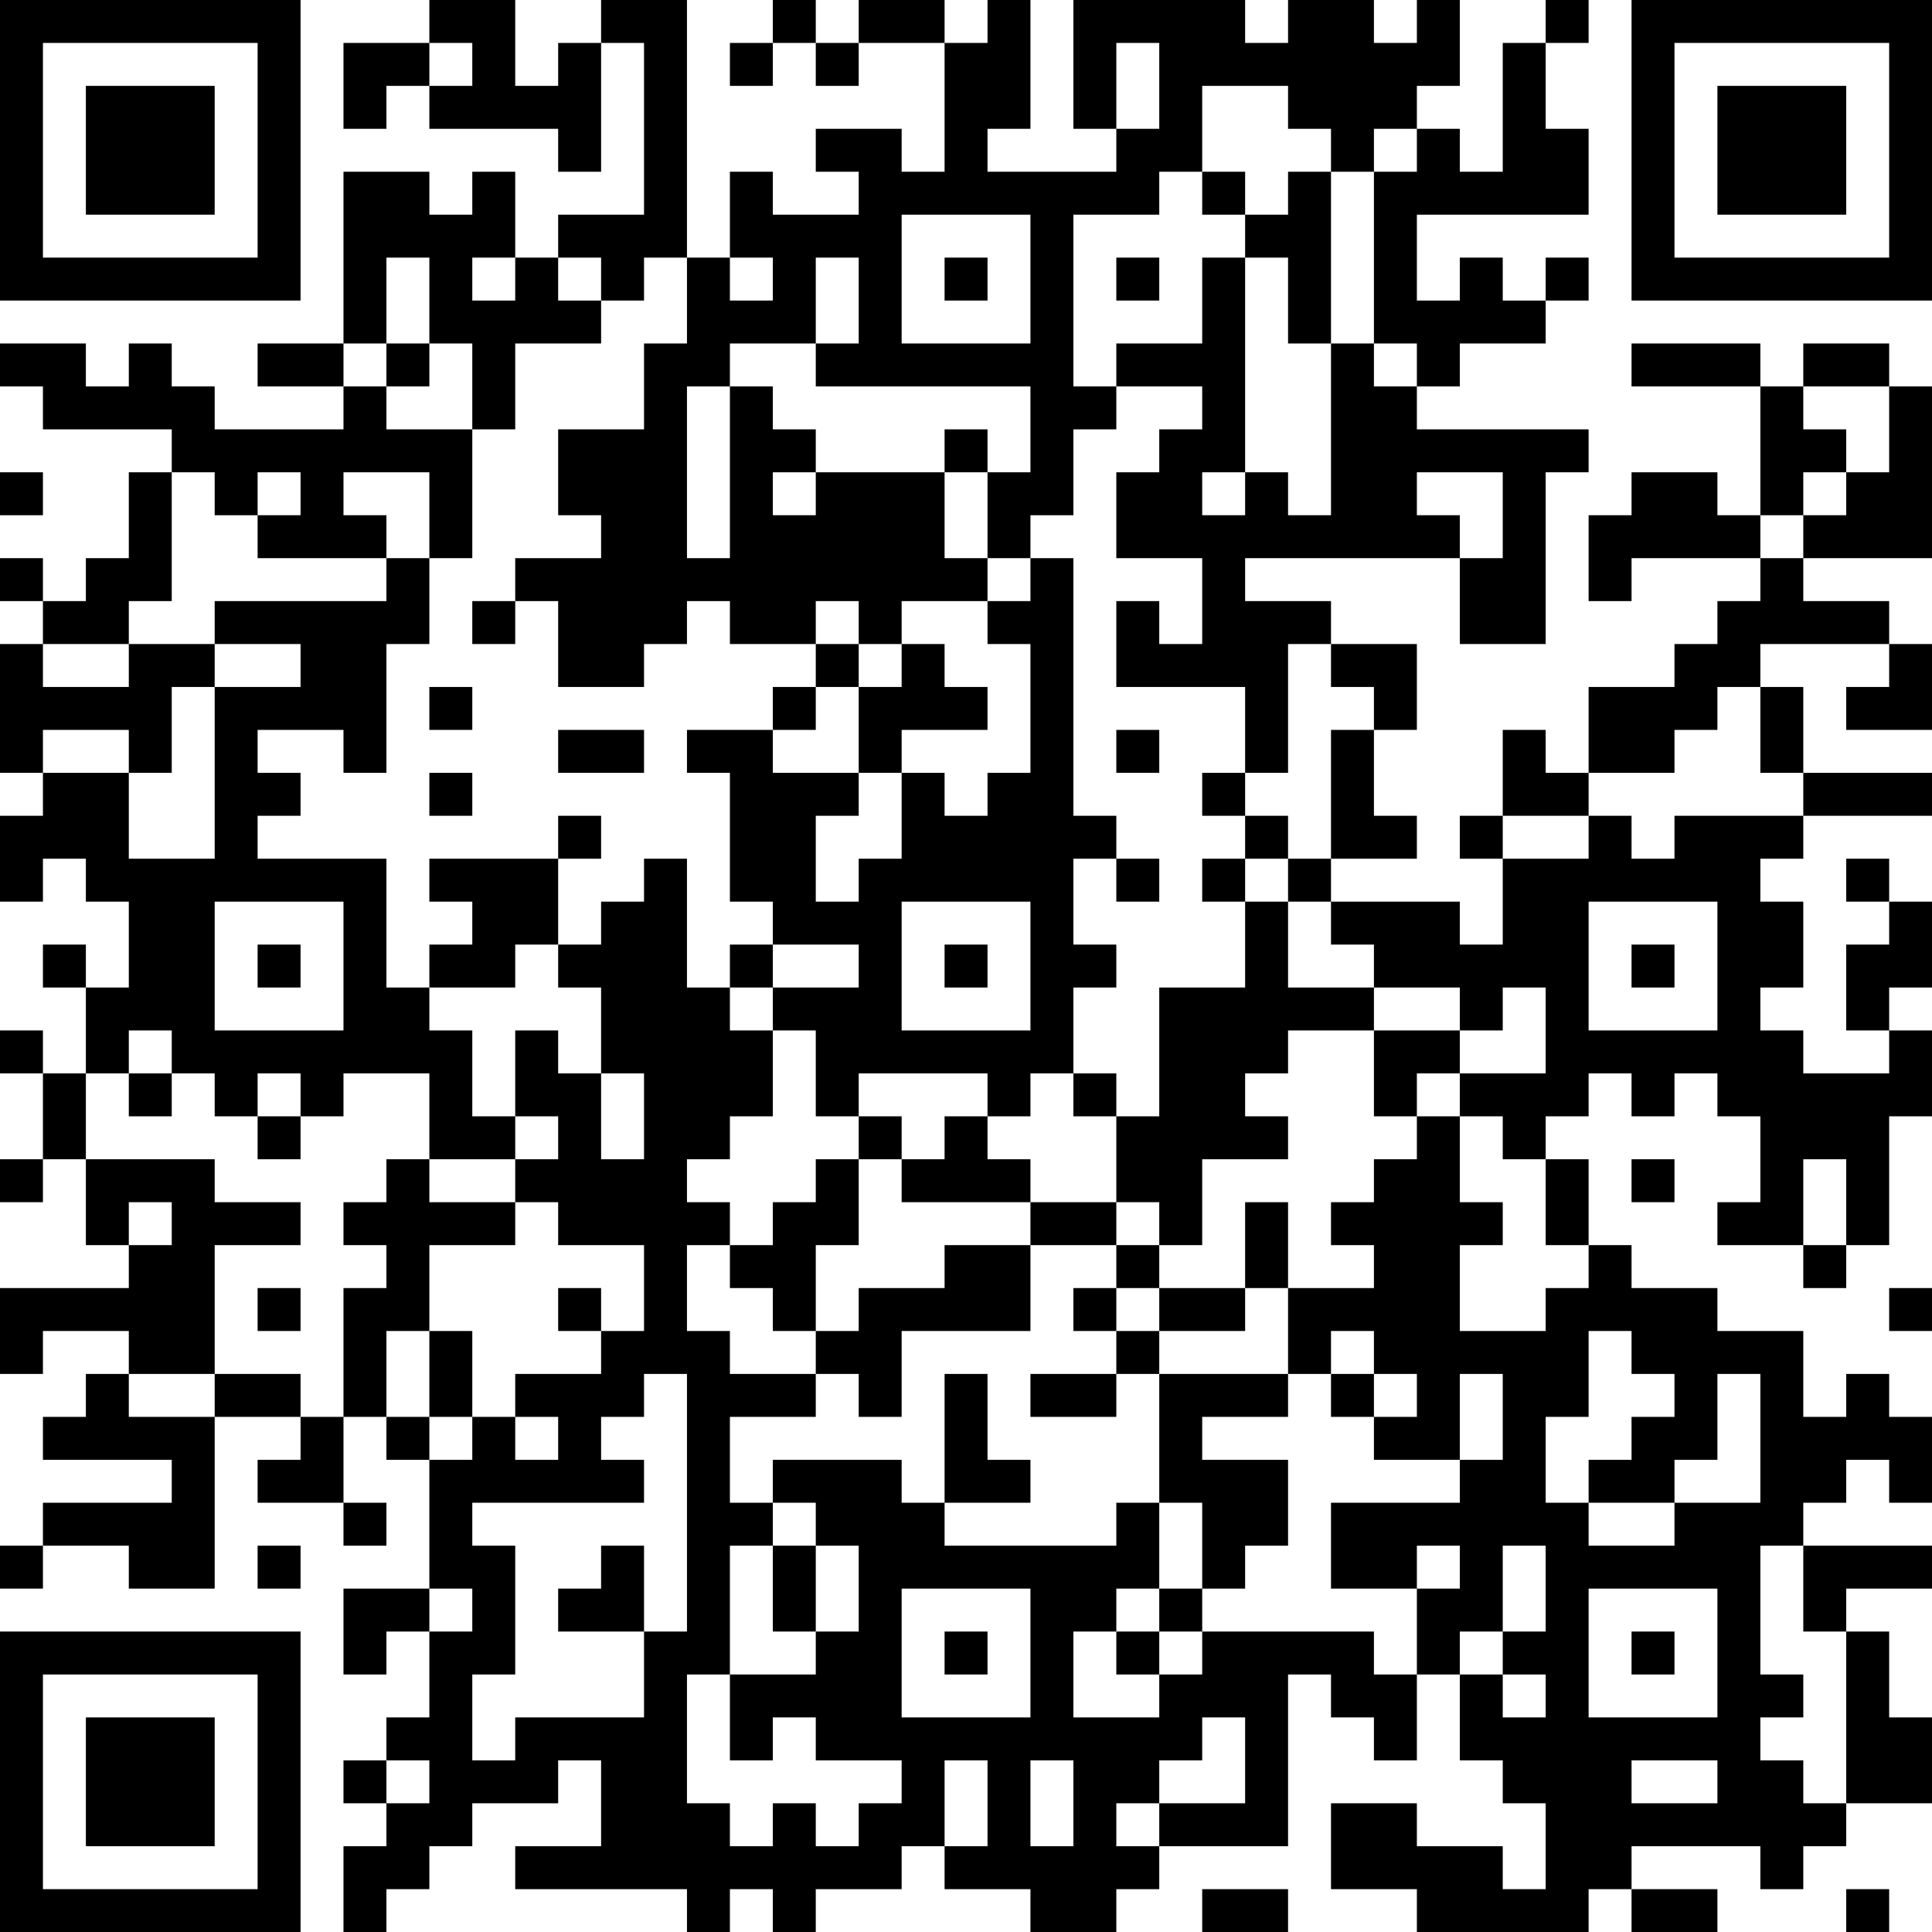 <?xml version="1.0" encoding="UTF-8"?>
<svg xmlns="http://www.w3.org/2000/svg" version="1.1" width="300" height="300" viewBox="0 0 300 300"><rect x="0" y="0" width="300" height="300" fill="#ffffff"/><g transform="scale(6.667)"><g transform="translate(0,0)"><path fill-rule="evenodd" d="M10 0L10 1L8 1L8 3L9 3L9 2L10 2L10 3L13 3L13 4L14 4L14 1L15 1L15 5L13 5L13 6L12 6L12 4L11 4L11 5L10 5L10 4L8 4L8 8L6 8L6 9L8 9L8 10L5 10L5 9L4 9L4 8L3 8L3 9L2 9L2 8L0 8L0 9L1 9L1 10L4 10L4 11L3 11L3 13L2 13L2 14L1 14L1 13L0 13L0 14L1 14L1 15L0 15L0 18L1 18L1 19L0 19L0 21L1 21L1 20L2 20L2 21L3 21L3 23L2 23L2 22L1 22L1 23L2 23L2 25L1 25L1 24L0 24L0 25L1 25L1 27L0 27L0 28L1 28L1 27L2 27L2 29L3 29L3 30L0 30L0 32L1 32L1 31L3 31L3 32L2 32L2 33L1 33L1 34L4 34L4 35L1 35L1 36L0 36L0 37L1 37L1 36L3 36L3 37L5 37L5 33L7 33L7 34L6 34L6 35L8 35L8 36L9 36L9 35L8 35L8 33L9 33L9 34L10 34L10 37L8 37L8 39L9 39L9 38L10 38L10 40L9 40L9 41L8 41L8 42L9 42L9 43L8 43L8 45L9 45L9 44L10 44L10 43L11 43L11 42L13 42L13 41L14 41L14 43L12 43L12 44L16 44L16 45L17 45L17 44L18 44L18 45L19 45L19 44L21 44L21 43L22 43L22 44L24 44L24 45L26 45L26 44L27 44L27 43L30 43L30 39L31 39L31 40L32 40L32 41L33 41L33 39L34 39L34 41L35 41L35 42L36 42L36 44L35 44L35 43L33 43L33 42L31 42L31 44L33 44L33 45L37 45L37 44L38 44L38 45L40 45L40 44L38 44L38 43L41 43L41 44L42 44L42 43L43 43L43 42L45 42L45 40L44 40L44 38L43 38L43 37L45 37L45 36L42 36L42 35L43 35L43 34L44 34L44 35L45 35L45 33L44 33L44 32L43 32L43 33L42 33L42 31L40 31L40 30L38 30L38 29L37 29L37 27L36 27L36 26L37 26L37 25L38 25L38 26L39 26L39 25L40 25L40 26L41 26L41 28L40 28L40 29L42 29L42 30L43 30L43 29L44 29L44 26L45 26L45 24L44 24L44 23L45 23L45 21L44 21L44 20L43 20L43 21L44 21L44 22L43 22L43 24L44 24L44 25L42 25L42 24L41 24L41 23L42 23L42 21L41 21L41 20L42 20L42 19L45 19L45 18L42 18L42 16L41 16L41 15L44 15L44 16L43 16L43 17L45 17L45 15L44 15L44 14L42 14L42 13L45 13L45 9L44 9L44 8L42 8L42 9L41 9L41 8L38 8L38 9L41 9L41 12L40 12L40 11L38 11L38 12L37 12L37 14L38 14L38 13L41 13L41 14L40 14L40 15L39 15L39 16L37 16L37 18L36 18L36 17L35 17L35 19L34 19L34 20L35 20L35 22L34 22L34 21L31 21L31 20L33 20L33 19L32 19L32 17L33 17L33 15L31 15L31 14L29 14L29 13L34 13L34 15L36 15L36 11L37 11L37 10L33 10L33 9L34 9L34 8L36 8L36 7L37 7L37 6L36 6L36 7L35 7L35 6L34 6L34 7L33 7L33 5L37 5L37 3L36 3L36 1L37 1L37 0L36 0L36 1L35 1L35 4L34 4L34 3L33 3L33 2L34 2L34 0L33 0L33 1L32 1L32 0L30 0L30 1L29 1L29 0L25 0L25 3L26 3L26 4L23 4L23 3L24 3L24 0L23 0L23 1L22 1L22 0L20 0L20 1L19 1L19 0L18 0L18 1L17 1L17 2L18 2L18 1L19 1L19 2L20 2L20 1L22 1L22 4L21 4L21 3L19 3L19 4L20 4L20 5L18 5L18 4L17 4L17 6L16 6L16 0L14 0L14 1L13 1L13 2L12 2L12 0ZM10 1L10 2L11 2L11 1ZM26 1L26 3L27 3L27 1ZM28 2L28 4L27 4L27 5L25 5L25 9L26 9L26 10L25 10L25 12L24 12L24 13L23 13L23 11L24 11L24 9L19 9L19 8L20 8L20 6L19 6L19 8L17 8L17 9L16 9L16 13L17 13L17 9L18 9L18 10L19 10L19 11L18 11L18 12L19 12L19 11L22 11L22 13L23 13L23 14L21 14L21 15L20 15L20 14L19 14L19 15L17 15L17 14L16 14L16 15L15 15L15 16L13 16L13 14L12 14L12 13L14 13L14 12L13 12L13 10L15 10L15 8L16 8L16 6L15 6L15 7L14 7L14 6L13 6L13 7L14 7L14 8L12 8L12 10L11 10L11 8L10 8L10 6L9 6L9 8L8 8L8 9L9 9L9 10L11 10L11 13L10 13L10 11L8 11L8 12L9 12L9 13L6 13L6 12L7 12L7 11L6 11L6 12L5 12L5 11L4 11L4 14L3 14L3 15L1 15L1 16L3 16L3 15L5 15L5 16L4 16L4 18L3 18L3 17L1 17L1 18L3 18L3 20L5 20L5 16L7 16L7 15L5 15L5 14L9 14L9 13L10 13L10 15L9 15L9 18L8 18L8 17L6 17L6 18L7 18L7 19L6 19L6 20L9 20L9 23L10 23L10 24L11 24L11 26L12 26L12 27L10 27L10 25L8 25L8 26L7 26L7 25L6 25L6 26L5 26L5 25L4 25L4 24L3 24L3 25L2 25L2 27L5 27L5 28L7 28L7 29L5 29L5 32L3 32L3 33L5 33L5 32L7 32L7 33L8 33L8 30L9 30L9 29L8 29L8 28L9 28L9 27L10 27L10 28L12 28L12 29L10 29L10 31L9 31L9 33L10 33L10 34L11 34L11 33L12 33L12 34L13 34L13 33L12 33L12 32L14 32L14 31L15 31L15 29L13 29L13 28L12 28L12 27L13 27L13 26L12 26L12 24L13 24L13 25L14 25L14 27L15 27L15 25L14 25L14 23L13 23L13 22L14 22L14 21L15 21L15 20L16 20L16 23L17 23L17 24L18 24L18 26L17 26L17 27L16 27L16 28L17 28L17 29L16 29L16 31L17 31L17 32L19 32L19 33L17 33L17 35L18 35L18 36L17 36L17 39L16 39L16 42L17 42L17 43L18 43L18 42L19 42L19 43L20 43L20 42L21 42L21 41L19 41L19 40L18 40L18 41L17 41L17 39L19 39L19 38L20 38L20 36L19 36L19 35L18 35L18 34L21 34L21 35L22 35L22 36L26 36L26 35L27 35L27 37L26 37L26 38L25 38L25 40L27 40L27 39L28 39L28 38L32 38L32 39L33 39L33 37L34 37L34 36L33 36L33 37L31 37L31 35L34 35L34 34L35 34L35 32L34 32L34 34L32 34L32 33L33 33L33 32L32 32L32 31L31 31L31 32L30 32L30 30L32 30L32 29L31 29L31 28L32 28L32 27L33 27L33 26L34 26L34 28L35 28L35 29L34 29L34 31L36 31L36 30L37 30L37 29L36 29L36 27L35 27L35 26L34 26L34 25L36 25L36 23L35 23L35 24L34 24L34 23L32 23L32 22L31 22L31 21L30 21L30 20L31 20L31 17L32 17L32 16L31 16L31 15L30 15L30 18L29 18L29 16L26 16L26 14L27 14L27 15L28 15L28 13L26 13L26 11L27 11L27 10L28 10L28 9L26 9L26 8L28 8L28 6L29 6L29 11L28 11L28 12L29 12L29 11L30 11L30 12L31 12L31 8L32 8L32 9L33 9L33 8L32 8L32 4L33 4L33 3L32 3L32 4L31 4L31 3L30 3L30 2ZM28 4L28 5L29 5L29 6L30 6L30 8L31 8L31 4L30 4L30 5L29 5L29 4ZM21 5L21 8L24 8L24 5ZM11 6L11 7L12 7L12 6ZM17 6L17 7L18 7L18 6ZM22 6L22 7L23 7L23 6ZM26 6L26 7L27 7L27 6ZM9 8L9 9L10 9L10 8ZM42 9L42 10L43 10L43 11L42 11L42 12L41 12L41 13L42 13L42 12L43 12L43 11L44 11L44 9ZM22 10L22 11L23 11L23 10ZM0 11L0 12L1 12L1 11ZM33 11L33 12L34 12L34 13L35 13L35 11ZM24 13L24 14L23 14L23 15L24 15L24 18L23 18L23 19L22 19L22 18L21 18L21 17L23 17L23 16L22 16L22 15L21 15L21 16L20 16L20 15L19 15L19 16L18 16L18 17L16 17L16 18L17 18L17 21L18 21L18 22L17 22L17 23L18 23L18 24L19 24L19 26L20 26L20 27L19 27L19 28L18 28L18 29L17 29L17 30L18 30L18 31L19 31L19 32L20 32L20 33L21 33L21 31L24 31L24 29L26 29L26 30L25 30L25 31L26 31L26 32L24 32L24 33L26 33L26 32L27 32L27 35L28 35L28 37L27 37L27 38L26 38L26 39L27 39L27 38L28 38L28 37L29 37L29 36L30 36L30 34L28 34L28 33L30 33L30 32L27 32L27 31L29 31L29 30L30 30L30 28L29 28L29 30L27 30L27 29L28 29L28 27L30 27L30 26L29 26L29 25L30 25L30 24L32 24L32 26L33 26L33 25L34 25L34 24L32 24L32 23L30 23L30 21L29 21L29 20L30 20L30 19L29 19L29 18L28 18L28 19L29 19L29 20L28 20L28 21L29 21L29 23L27 23L27 26L26 26L26 25L25 25L25 23L26 23L26 22L25 22L25 20L26 20L26 21L27 21L27 20L26 20L26 19L25 19L25 13ZM11 14L11 15L12 15L12 14ZM10 16L10 17L11 17L11 16ZM19 16L19 17L18 17L18 18L20 18L20 19L19 19L19 21L20 21L20 20L21 20L21 18L20 18L20 16ZM40 16L40 17L39 17L39 18L37 18L37 19L35 19L35 20L37 20L37 19L38 19L38 20L39 20L39 19L42 19L42 18L41 18L41 16ZM13 17L13 18L15 18L15 17ZM26 17L26 18L27 18L27 17ZM10 18L10 19L11 19L11 18ZM13 19L13 20L10 20L10 21L11 21L11 22L10 22L10 23L12 23L12 22L13 22L13 20L14 20L14 19ZM5 21L5 24L8 24L8 21ZM21 21L21 24L24 24L24 21ZM37 21L37 24L40 24L40 21ZM6 22L6 23L7 23L7 22ZM18 22L18 23L20 23L20 22ZM22 22L22 23L23 23L23 22ZM38 22L38 23L39 23L39 22ZM3 25L3 26L4 26L4 25ZM20 25L20 26L21 26L21 27L20 27L20 29L19 29L19 31L20 31L20 30L22 30L22 29L24 29L24 28L26 28L26 29L27 29L27 28L26 28L26 26L25 26L25 25L24 25L24 26L23 26L23 25ZM6 26L6 27L7 27L7 26ZM22 26L22 27L21 27L21 28L24 28L24 27L23 27L23 26ZM38 27L38 28L39 28L39 27ZM42 27L42 29L43 29L43 27ZM3 28L3 29L4 29L4 28ZM6 30L6 31L7 31L7 30ZM13 30L13 31L14 31L14 30ZM26 30L26 31L27 31L27 30ZM44 30L44 31L45 31L45 30ZM10 31L10 33L11 33L11 31ZM37 31L37 33L36 33L36 35L37 35L37 36L39 36L39 35L41 35L41 32L40 32L40 34L39 34L39 35L37 35L37 34L38 34L38 33L39 33L39 32L38 32L38 31ZM15 32L15 33L14 33L14 34L15 34L15 35L11 35L11 36L12 36L12 39L11 39L11 41L12 41L12 40L15 40L15 38L16 38L16 32ZM22 32L22 35L24 35L24 34L23 34L23 32ZM31 32L31 33L32 33L32 32ZM6 36L6 37L7 37L7 36ZM14 36L14 37L13 37L13 38L15 38L15 36ZM18 36L18 38L19 38L19 36ZM35 36L35 38L34 38L34 39L35 39L35 40L36 40L36 39L35 39L35 38L36 38L36 36ZM41 36L41 39L42 39L42 40L41 40L41 41L42 41L42 42L43 42L43 38L42 38L42 36ZM10 37L10 38L11 38L11 37ZM21 37L21 40L24 40L24 37ZM37 37L37 40L40 40L40 37ZM22 38L22 39L23 39L23 38ZM38 38L38 39L39 39L39 38ZM28 40L28 41L27 41L27 42L26 42L26 43L27 43L27 42L29 42L29 40ZM9 41L9 42L10 42L10 41ZM22 41L22 43L23 43L23 41ZM24 41L24 43L25 43L25 41ZM38 41L38 42L40 42L40 41ZM28 44L28 45L30 45L30 44ZM43 44L43 45L44 45L44 44ZM0 0L0 7L7 7L7 0ZM1 1L1 6L6 6L6 1ZM2 2L2 5L5 5L5 2ZM38 0L38 7L45 7L45 0ZM39 1L39 6L44 6L44 1ZM40 2L40 5L43 5L43 2ZM0 38L0 45L7 45L7 38ZM1 39L1 44L6 44L6 39ZM2 40L2 43L5 43L5 40Z" fill="#000000"/></g></g></svg>
